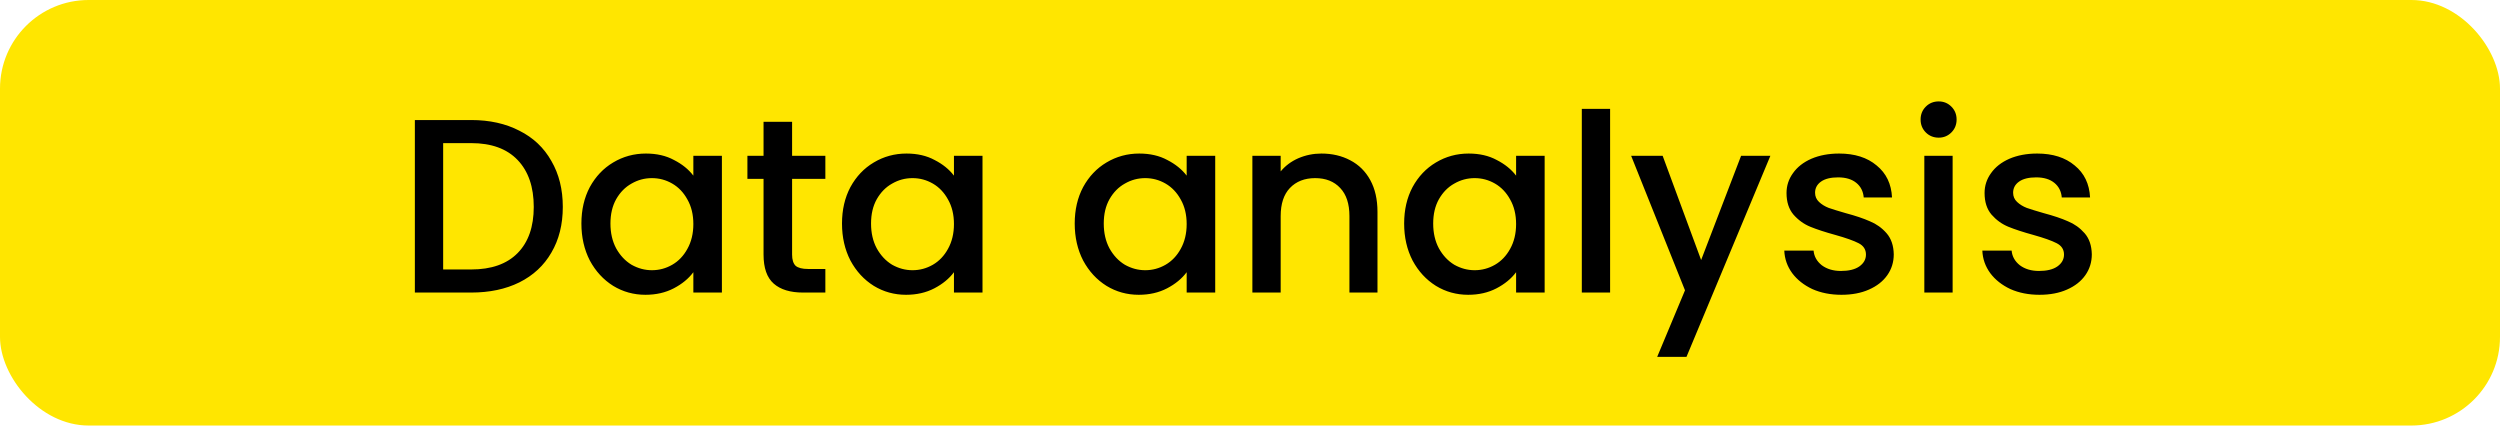 <svg width="141" height="24" viewBox="0 0 141 24" fill="none" xmlns="http://www.w3.org/2000/svg">
<rect width="141" height="24" rx="5" fill="#FFE600"/>
<path d="M26.576 6.77C27.612 6.77 28.517 6.971 29.292 7.372C30.076 7.764 30.678 8.333 31.098 9.08C31.527 9.817 31.742 10.681 31.742 11.67C31.742 12.659 31.527 13.518 31.098 14.246C30.678 14.974 30.076 15.534 29.292 15.926C28.517 16.309 27.612 16.5 26.576 16.5H23.398V6.77H26.576ZM26.576 15.198C27.714 15.198 28.587 14.89 29.194 14.274C29.8 13.658 30.104 12.79 30.104 11.67C30.104 10.541 29.8 9.659 29.194 9.024C28.587 8.389 27.714 8.072 26.576 8.072H24.994V15.198H26.576ZM32.791 12.608C32.791 11.833 32.95 11.147 33.267 10.55C33.594 9.953 34.033 9.491 34.583 9.164C35.143 8.828 35.759 8.66 36.431 8.66C37.038 8.66 37.565 8.781 38.013 9.024C38.471 9.257 38.835 9.551 39.105 9.906V8.786H40.715V16.5H39.105V15.352C38.835 15.716 38.466 16.019 37.999 16.262C37.533 16.505 37.001 16.626 36.403 16.626C35.741 16.626 35.134 16.458 34.583 16.122C34.033 15.777 33.594 15.301 33.267 14.694C32.95 14.078 32.791 13.383 32.791 12.608ZM39.105 12.636C39.105 12.104 38.993 11.642 38.769 11.25C38.555 10.858 38.27 10.559 37.915 10.354C37.561 10.149 37.178 10.046 36.767 10.046C36.357 10.046 35.974 10.149 35.619 10.354C35.265 10.55 34.975 10.844 34.751 11.236C34.537 11.619 34.429 12.076 34.429 12.608C34.429 13.14 34.537 13.607 34.751 14.008C34.975 14.409 35.265 14.717 35.619 14.932C35.983 15.137 36.366 15.24 36.767 15.24C37.178 15.24 37.561 15.137 37.915 14.932C38.27 14.727 38.555 14.428 38.769 14.036C38.993 13.635 39.105 13.168 39.105 12.636ZM44.674 10.088V14.358C44.674 14.647 44.739 14.857 44.87 14.988C45.01 15.109 45.243 15.17 45.57 15.17H46.55V16.5H45.29C44.571 16.5 44.02 16.332 43.638 15.996C43.255 15.66 43.064 15.114 43.064 14.358V10.088H42.154V8.786H43.064V6.868H44.674V8.786H46.55V10.088H44.674ZM47.489 12.608C47.489 11.833 47.647 11.147 47.965 10.55C48.291 9.953 48.73 9.491 49.281 9.164C49.841 8.828 50.457 8.66 51.129 8.66C51.735 8.66 52.263 8.781 52.711 9.024C53.168 9.257 53.532 9.551 53.803 9.906V8.786H55.413V16.5H53.803V15.352C53.532 15.716 53.163 16.019 52.697 16.262C52.23 16.505 51.698 16.626 51.101 16.626C50.438 16.626 49.831 16.458 49.281 16.122C48.73 15.777 48.291 15.301 47.965 14.694C47.647 14.078 47.489 13.383 47.489 12.608ZM53.803 12.636C53.803 12.104 53.691 11.642 53.467 11.25C53.252 10.858 52.967 10.559 52.613 10.354C52.258 10.149 51.875 10.046 51.465 10.046C51.054 10.046 50.671 10.149 50.317 10.354C49.962 10.55 49.673 10.844 49.449 11.236C49.234 11.619 49.127 12.076 49.127 12.608C49.127 13.14 49.234 13.607 49.449 14.008C49.673 14.409 49.962 14.717 50.317 14.932C50.681 15.137 51.063 15.24 51.465 15.24C51.875 15.24 52.258 15.137 52.613 14.932C52.967 14.727 53.252 14.428 53.467 14.036C53.691 13.635 53.803 13.168 53.803 12.636ZM60.614 12.608C60.614 11.833 60.772 11.147 61.09 10.55C61.416 9.953 61.855 9.491 62.406 9.164C62.966 8.828 63.582 8.66 64.254 8.66C64.86 8.66 65.388 8.781 65.836 9.024C66.293 9.257 66.657 9.551 66.928 9.906V8.786H68.538V16.5H66.928V15.352C66.657 15.716 66.288 16.019 65.822 16.262C65.355 16.505 64.823 16.626 64.226 16.626C63.563 16.626 62.956 16.458 62.406 16.122C61.855 15.777 61.416 15.301 61.09 14.694C60.772 14.078 60.614 13.383 60.614 12.608ZM66.928 12.636C66.928 12.104 66.816 11.642 66.592 11.25C66.377 10.858 66.092 10.559 65.738 10.354C65.383 10.149 65 10.046 64.59 10.046C64.179 10.046 63.796 10.149 63.442 10.354C63.087 10.55 62.798 10.844 62.574 11.236C62.359 11.619 62.252 12.076 62.252 12.608C62.252 13.14 62.359 13.607 62.574 14.008C62.798 14.409 63.087 14.717 63.442 14.932C63.806 15.137 64.188 15.24 64.59 15.24C65 15.24 65.383 15.137 65.738 14.932C66.092 14.727 66.377 14.428 66.592 14.036C66.816 13.635 66.928 13.168 66.928 12.636ZM74.526 8.66C75.133 8.66 75.674 8.786 76.15 9.038C76.635 9.29 77.013 9.663 77.284 10.158C77.555 10.653 77.69 11.25 77.69 11.95V16.5H76.108V12.188C76.108 11.497 75.935 10.97 75.59 10.606C75.245 10.233 74.773 10.046 74.176 10.046C73.579 10.046 73.103 10.233 72.748 10.606C72.403 10.97 72.23 11.497 72.23 12.188V16.5H70.634V8.786H72.23V9.668C72.491 9.351 72.823 9.103 73.224 8.926C73.635 8.749 74.069 8.66 74.526 8.66ZM79.194 12.608C79.194 11.833 79.352 11.147 79.67 10.55C79.996 9.953 80.435 9.491 80.986 9.164C81.546 8.828 82.162 8.66 82.834 8.66C83.44 8.66 83.968 8.781 84.416 9.024C84.873 9.257 85.237 9.551 85.508 9.906V8.786H87.118V16.5H85.508V15.352C85.237 15.716 84.868 16.019 84.402 16.262C83.935 16.505 83.403 16.626 82.806 16.626C82.143 16.626 81.536 16.458 80.986 16.122C80.435 15.777 79.996 15.301 79.67 14.694C79.352 14.078 79.194 13.383 79.194 12.608ZM85.508 12.636C85.508 12.104 85.396 11.642 85.172 11.25C84.957 10.858 84.672 10.559 84.318 10.354C83.963 10.149 83.58 10.046 83.17 10.046C82.759 10.046 82.376 10.149 82.022 10.354C81.667 10.55 81.378 10.844 81.154 11.236C80.939 11.619 80.832 12.076 80.832 12.608C80.832 13.14 80.939 13.607 81.154 14.008C81.378 14.409 81.667 14.717 82.022 14.932C82.386 15.137 82.768 15.24 83.17 15.24C83.58 15.24 83.963 15.137 84.318 14.932C84.672 14.727 84.957 14.428 85.172 14.036C85.396 13.635 85.508 13.168 85.508 12.636ZM90.81 6.14V16.5H89.214V6.14H90.81ZM99.85 8.786L95.118 20.126H93.466L95.034 16.374L91.996 8.786H93.773L95.944 14.666L98.198 8.786H99.85ZM103.854 16.626C103.247 16.626 102.701 16.519 102.216 16.304C101.74 16.08 101.362 15.781 101.082 15.408C100.802 15.025 100.653 14.601 100.634 14.134H102.286C102.314 14.461 102.468 14.736 102.748 14.96C103.037 15.175 103.397 15.282 103.826 15.282C104.274 15.282 104.619 15.198 104.862 15.03C105.114 14.853 105.24 14.629 105.24 14.358C105.24 14.069 105.1 13.854 104.82 13.714C104.549 13.574 104.115 13.42 103.518 13.252C102.939 13.093 102.468 12.939 102.104 12.79C101.74 12.641 101.423 12.412 101.152 12.104C100.891 11.796 100.76 11.39 100.76 10.886C100.76 10.475 100.881 10.102 101.124 9.766C101.367 9.421 101.712 9.15 102.16 8.954C102.617 8.758 103.14 8.66 103.728 8.66C104.605 8.66 105.31 8.884 105.842 9.332C106.383 9.771 106.673 10.373 106.71 11.138H105.114C105.086 10.793 104.946 10.517 104.694 10.312C104.442 10.107 104.101 10.004 103.672 10.004C103.252 10.004 102.93 10.083 102.706 10.242C102.482 10.401 102.37 10.611 102.37 10.872C102.37 11.077 102.445 11.25 102.594 11.39C102.743 11.53 102.925 11.642 103.14 11.726C103.355 11.801 103.672 11.899 104.092 12.02C104.652 12.169 105.109 12.323 105.464 12.482C105.828 12.631 106.141 12.855 106.402 13.154C106.663 13.453 106.799 13.849 106.808 14.344C106.808 14.783 106.687 15.175 106.444 15.52C106.201 15.865 105.856 16.136 105.408 16.332C104.969 16.528 104.451 16.626 103.854 16.626ZM109.344 7.764C109.055 7.764 108.812 7.666 108.616 7.47C108.42 7.274 108.322 7.031 108.322 6.742C108.322 6.453 108.42 6.21 108.616 6.014C108.812 5.818 109.055 5.72 109.344 5.72C109.624 5.72 109.862 5.818 110.058 6.014C110.254 6.21 110.352 6.453 110.352 6.742C110.352 7.031 110.254 7.274 110.058 7.47C109.862 7.666 109.624 7.764 109.344 7.764ZM110.128 8.786V16.5H108.532V8.786H110.128ZM115.024 16.626C114.417 16.626 113.871 16.519 113.386 16.304C112.91 16.08 112.532 15.781 112.252 15.408C111.972 15.025 111.822 14.601 111.804 14.134H113.456C113.484 14.461 113.638 14.736 113.918 14.96C114.207 15.175 114.566 15.282 114.996 15.282C115.444 15.282 115.789 15.198 116.032 15.03C116.284 14.853 116.41 14.629 116.41 14.358C116.41 14.069 116.27 13.854 115.99 13.714C115.719 13.574 115.285 13.42 114.688 13.252C114.109 13.093 113.638 12.939 113.274 12.79C112.91 12.641 112.592 12.412 112.322 12.104C112.06 11.796 111.93 11.39 111.93 10.886C111.93 10.475 112.051 10.102 112.294 9.766C112.536 9.421 112.882 9.15 113.33 8.954C113.787 8.758 114.31 8.66 114.898 8.66C115.775 8.66 116.48 8.884 117.012 9.332C117.553 9.771 117.842 10.373 117.88 11.138H116.284C116.256 10.793 116.116 10.517 115.864 10.312C115.612 10.107 115.271 10.004 114.842 10.004C114.422 10.004 114.1 10.083 113.876 10.242C113.652 10.401 113.54 10.611 113.54 10.872C113.54 11.077 113.614 11.25 113.764 11.39C113.913 11.53 114.095 11.642 114.31 11.726C114.524 11.801 114.842 11.899 115.262 12.02C115.822 12.169 116.279 12.323 116.634 12.482C116.998 12.631 117.31 12.855 117.572 13.154C117.833 13.453 117.968 13.849 117.978 14.344C117.978 14.783 117.856 15.175 117.614 15.52C117.371 15.865 117.026 16.136 116.578 16.332C116.139 16.528 115.621 16.626 115.024 16.626Z" fill="black"/>
</svg>
